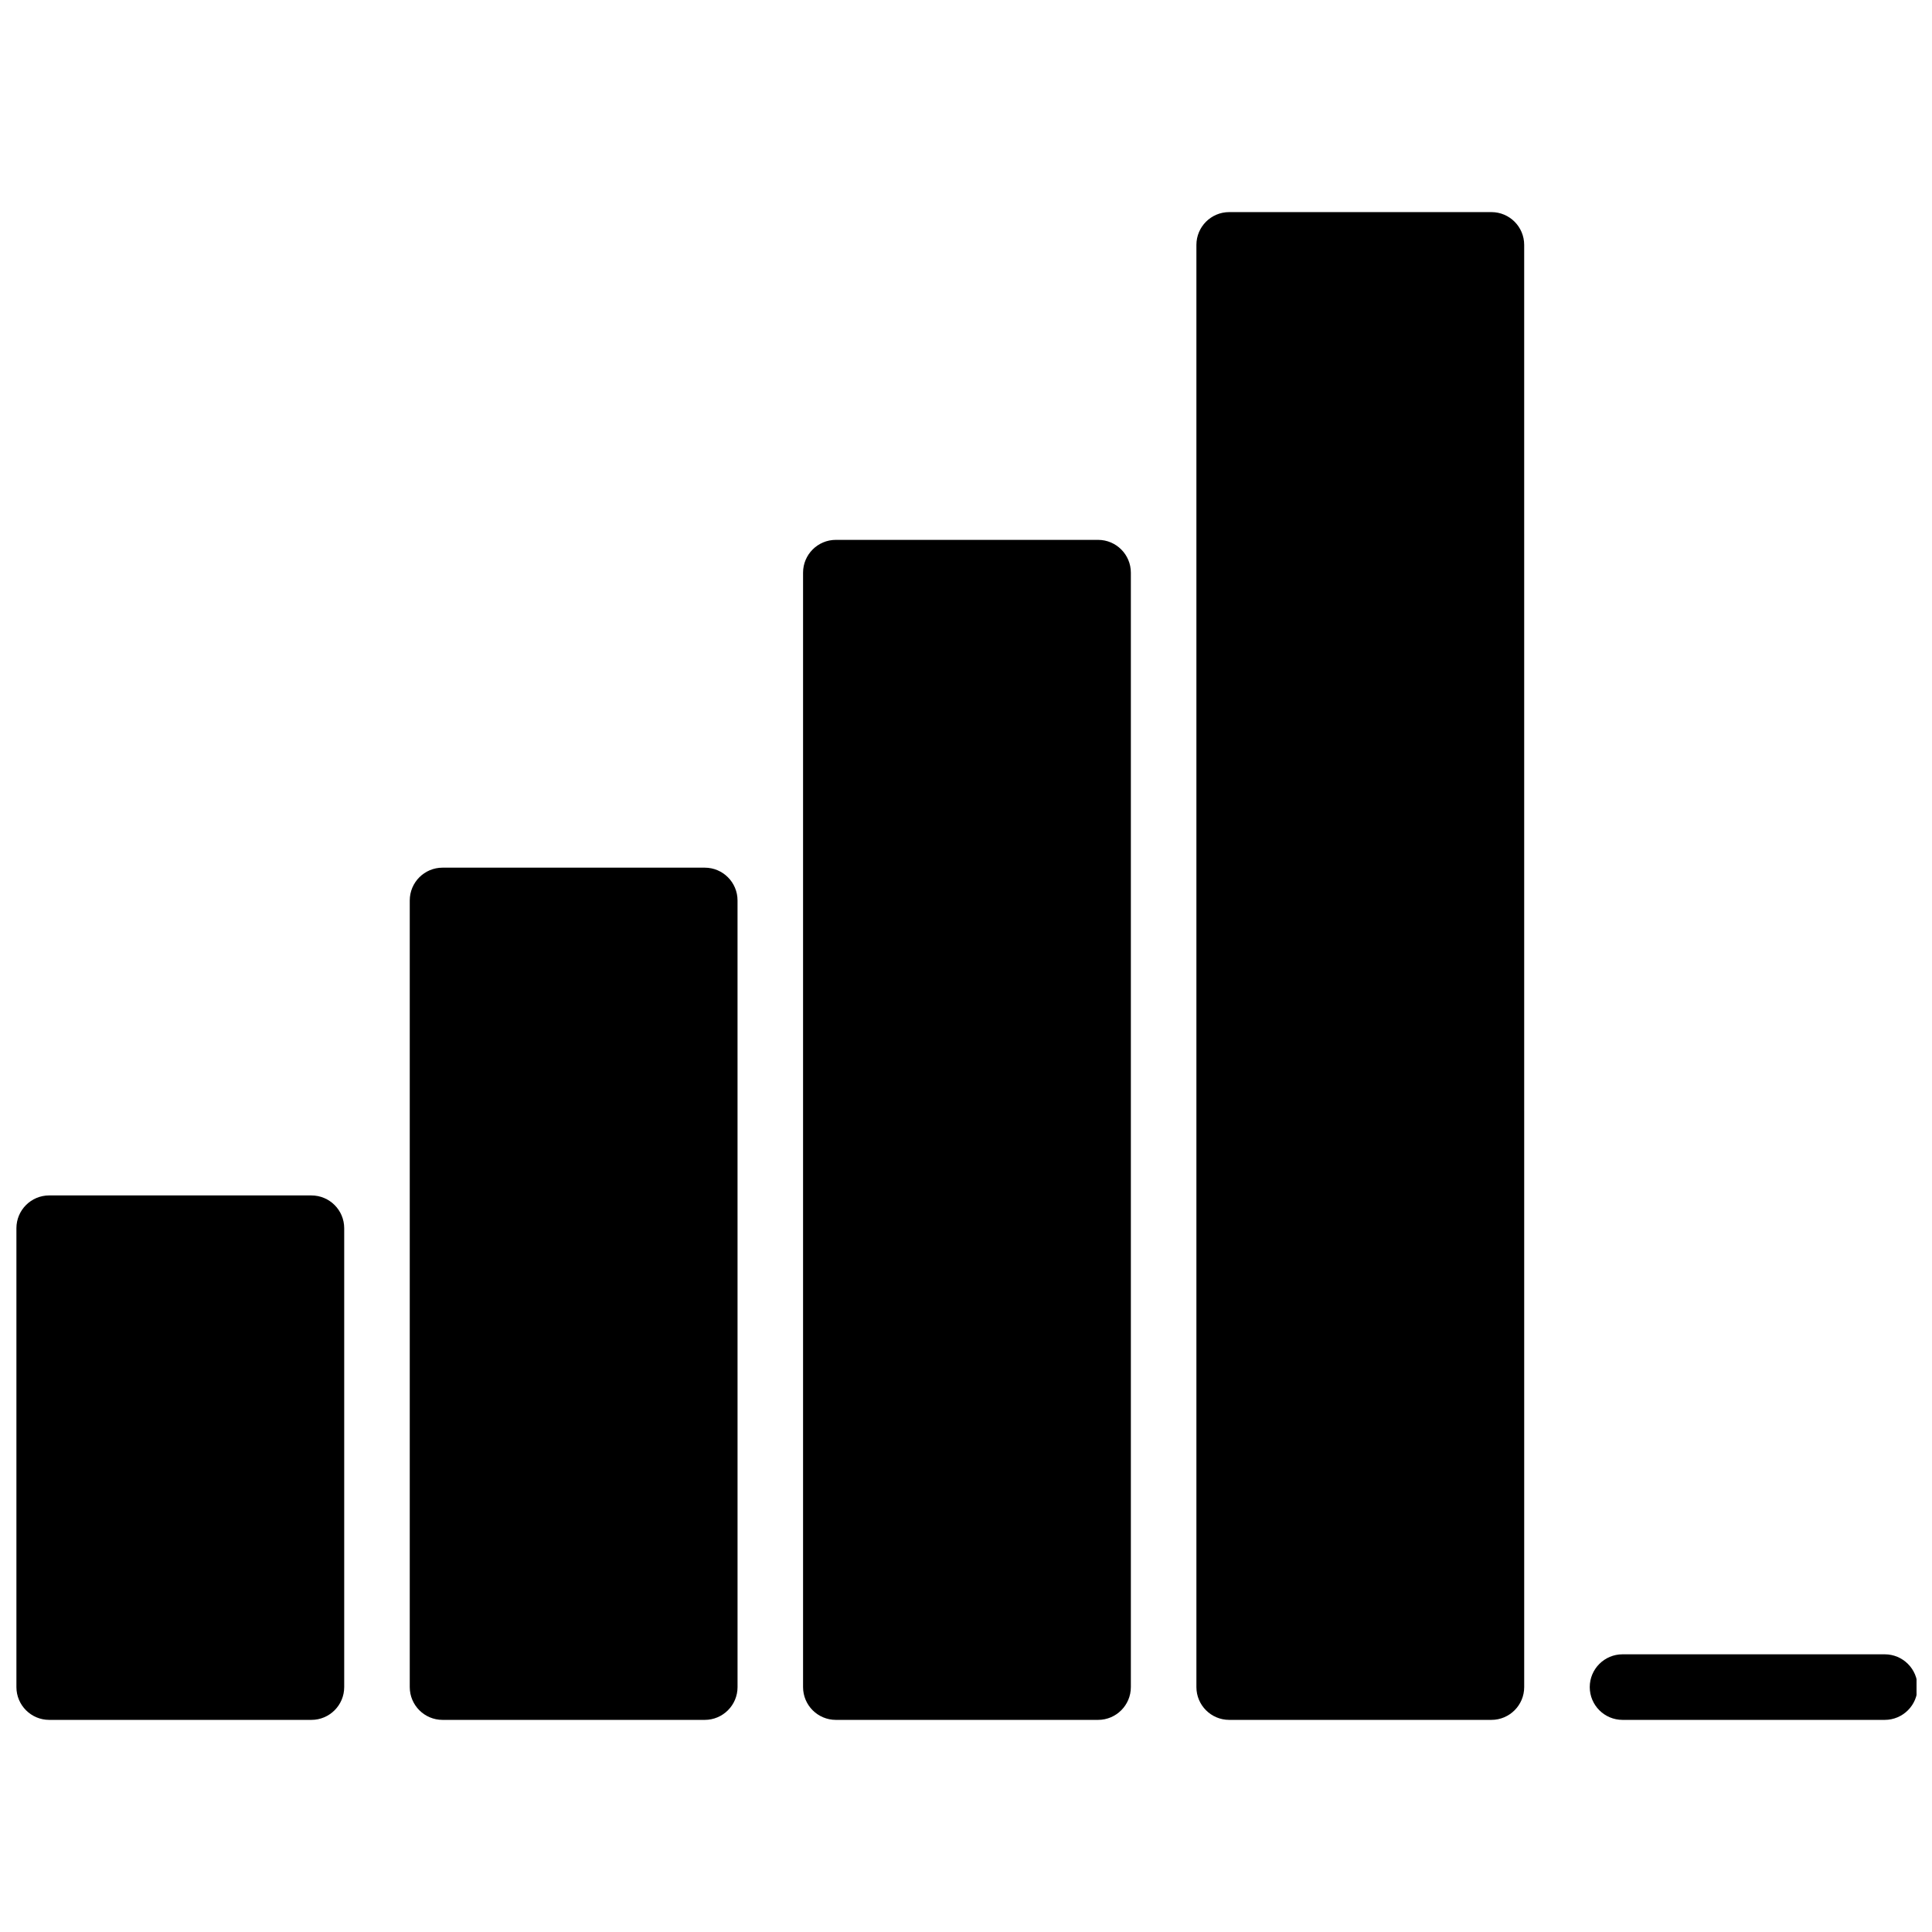 <?xml version="1.0" encoding="UTF-8"?>
<!-- Uploaded to: ICON Repo, www.iconrepo.com, Generator: ICON Repo Mixer Tools -->
<svg width="800px" height="800px" version="1.1" viewBox="144 144 512 512" xmlns="http://www.w3.org/2000/svg">
 <defs>
  <clipPath id="b">
   <path d="m565 582h86.902v18h-86.902z"/>
  </clipPath>
  <clipPath id="a">
   <path d="m148.09 460h87.906v140h-87.906z"/>
  </clipPath>
 </defs>
 <path d="m330.77 373.94h-69.492c-4.793 0-8.688 3.891-8.688 8.688v208.47c0 4.793 3.891 8.688 8.688 8.688h69.492c4.793 0 8.688-3.891 8.688-8.688l-0.004-208.47c0-4.793-3.891-8.688-8.684-8.688z"/>
 <path d="m435 287.07h-69.492c-4.793 0-8.688 3.891-8.688 8.688v295.34c0 4.793 3.891 8.688 8.688 8.688h69.492c4.793 0 8.688-3.891 8.688-8.688v-295.34c0-4.793-3.891-8.688-8.688-8.688z"/>
 <path d="m539.24 200.21h-69.492c-4.793 0-8.688 3.891-8.688 8.688v382.2c0 4.793 3.891 8.688 8.688 8.688h69.492c4.793 0 8.688-3.891 8.688-8.688l-0.004-382.2c0-4.797-3.891-8.688-8.684-8.688z"/>
 <g clip-path="url(#b)">
  <path d="m643.48 582.41h-69.492c-4.793 0-8.688 3.891-8.688 8.688 0 4.793 3.891 8.688 8.688 8.688h69.492c4.793 0 8.688-3.891 8.688-8.688 0-4.797-3.891-8.688-8.688-8.688z"/>
 </g>
 <g clip-path="url(#a)">
  <path d="m226.53 460.8h-69.492c-4.793 0-8.688 3.891-8.688 8.688v121.61c0 4.793 3.891 8.688 8.688 8.688h69.492c4.793 0 8.688-3.891 8.688-8.688v-121.61c0-4.793-3.891-8.684-8.688-8.684z"/>
 </g>
</svg>
